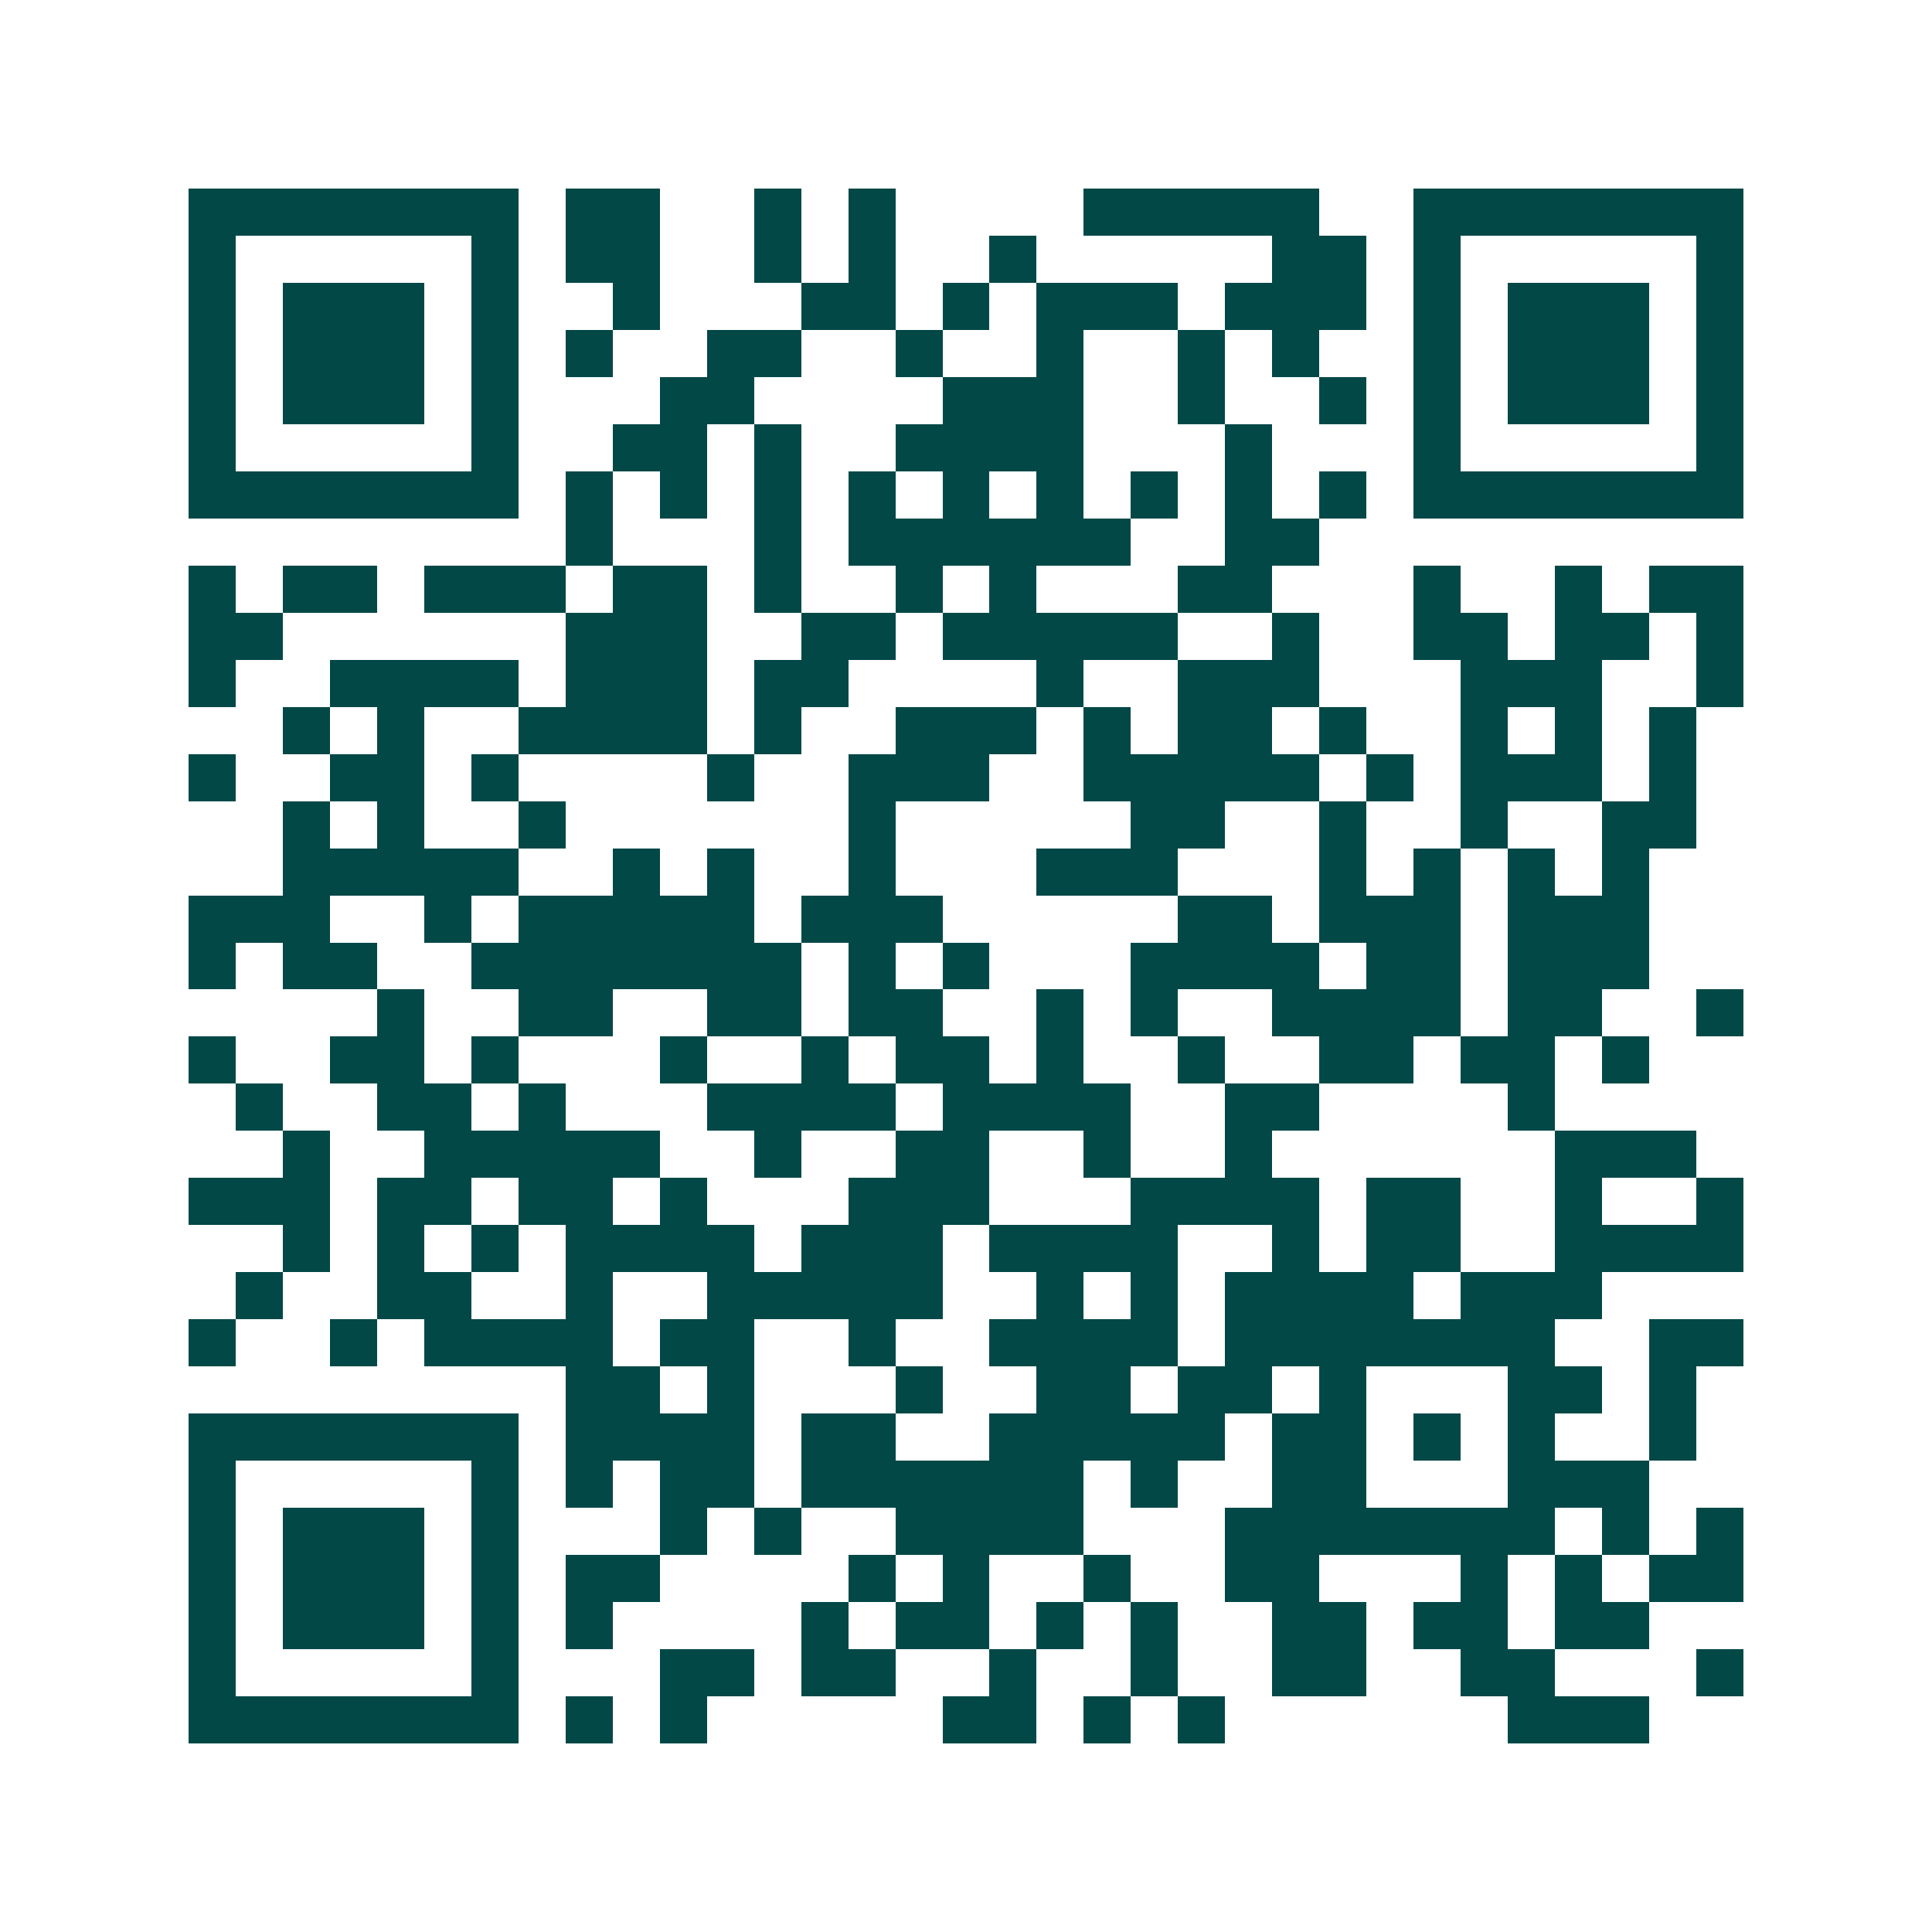 <svg xmlns="http://www.w3.org/2000/svg" width="200" height="200" viewBox="0 0 41 41" shape-rendering="crispEdges"><path fill="#ffffff" d="M0 0h41v41H0z"/><path stroke="#014847" d="M4 4.5h7m1 0h2m2 0h1m1 0h1m4 0h5m2 0h7M4 5.5h1m5 0h1m1 0h2m2 0h1m1 0h1m2 0h1m5 0h2m1 0h1m5 0h1M4 6.5h1m1 0h3m1 0h1m2 0h1m3 0h2m1 0h1m1 0h3m1 0h3m1 0h1m1 0h3m1 0h1M4 7.5h1m1 0h3m1 0h1m1 0h1m2 0h2m2 0h1m2 0h1m2 0h1m1 0h1m2 0h1m1 0h3m1 0h1M4 8.5h1m1 0h3m1 0h1m3 0h2m4 0h3m2 0h1m2 0h1m1 0h1m1 0h3m1 0h1M4 9.5h1m5 0h1m2 0h2m1 0h1m2 0h4m3 0h1m3 0h1m5 0h1M4 10.5h7m1 0h1m1 0h1m1 0h1m1 0h1m1 0h1m1 0h1m1 0h1m1 0h1m1 0h1m1 0h7M12 11.5h1m3 0h1m1 0h6m2 0h2M4 12.5h1m1 0h2m1 0h3m1 0h2m1 0h1m2 0h1m1 0h1m3 0h2m3 0h1m2 0h1m1 0h2M4 13.5h2m6 0h3m2 0h2m1 0h5m2 0h1m2 0h2m1 0h2m1 0h1M4 14.5h1m2 0h4m1 0h3m1 0h2m4 0h1m2 0h3m3 0h3m2 0h1M6 15.5h1m1 0h1m2 0h4m1 0h1m2 0h3m1 0h1m1 0h2m1 0h1m2 0h1m1 0h1m1 0h1M4 16.5h1m2 0h2m1 0h1m4 0h1m2 0h3m2 0h5m1 0h1m1 0h3m1 0h1M6 17.5h1m1 0h1m2 0h1m6 0h1m5 0h2m2 0h1m2 0h1m2 0h2M6 18.5h5m2 0h1m1 0h1m2 0h1m3 0h3m3 0h1m1 0h1m1 0h1m1 0h1M4 19.5h3m2 0h1m1 0h5m1 0h3m5 0h2m1 0h3m1 0h3M4 20.5h1m1 0h2m2 0h7m1 0h1m1 0h1m3 0h4m1 0h2m1 0h3M8 21.5h1m2 0h2m2 0h2m1 0h2m2 0h1m1 0h1m2 0h4m1 0h2m2 0h1M4 22.5h1m2 0h2m1 0h1m3 0h1m2 0h1m1 0h2m1 0h1m2 0h1m2 0h2m1 0h2m1 0h1M5 23.5h1m2 0h2m1 0h1m3 0h4m1 0h4m2 0h2m4 0h1M6 24.5h1m2 0h5m2 0h1m2 0h2m2 0h1m2 0h1m6 0h3M4 25.5h3m1 0h2m1 0h2m1 0h1m3 0h3m3 0h4m1 0h2m2 0h1m2 0h1M6 26.5h1m1 0h1m1 0h1m1 0h4m1 0h3m1 0h4m2 0h1m1 0h2m2 0h4M5 27.5h1m2 0h2m2 0h1m2 0h5m2 0h1m1 0h1m1 0h4m1 0h3M4 28.5h1m2 0h1m1 0h4m1 0h2m2 0h1m2 0h4m1 0h7m2 0h2M12 29.5h2m1 0h1m3 0h1m2 0h2m1 0h2m1 0h1m3 0h2m1 0h1M4 30.5h7m1 0h4m1 0h2m2 0h5m1 0h2m1 0h1m1 0h1m2 0h1M4 31.5h1m5 0h1m1 0h1m1 0h2m1 0h6m1 0h1m2 0h2m3 0h3M4 32.5h1m1 0h3m1 0h1m3 0h1m1 0h1m2 0h4m3 0h7m1 0h1m1 0h1M4 33.5h1m1 0h3m1 0h1m1 0h2m4 0h1m1 0h1m2 0h1m2 0h2m3 0h1m1 0h1m1 0h2M4 34.5h1m1 0h3m1 0h1m1 0h1m4 0h1m1 0h2m1 0h1m1 0h1m2 0h2m1 0h2m1 0h2M4 35.5h1m5 0h1m3 0h2m1 0h2m2 0h1m2 0h1m2 0h2m2 0h2m3 0h1M4 36.5h7m1 0h1m1 0h1m5 0h2m1 0h1m1 0h1m6 0h3"/></svg>
